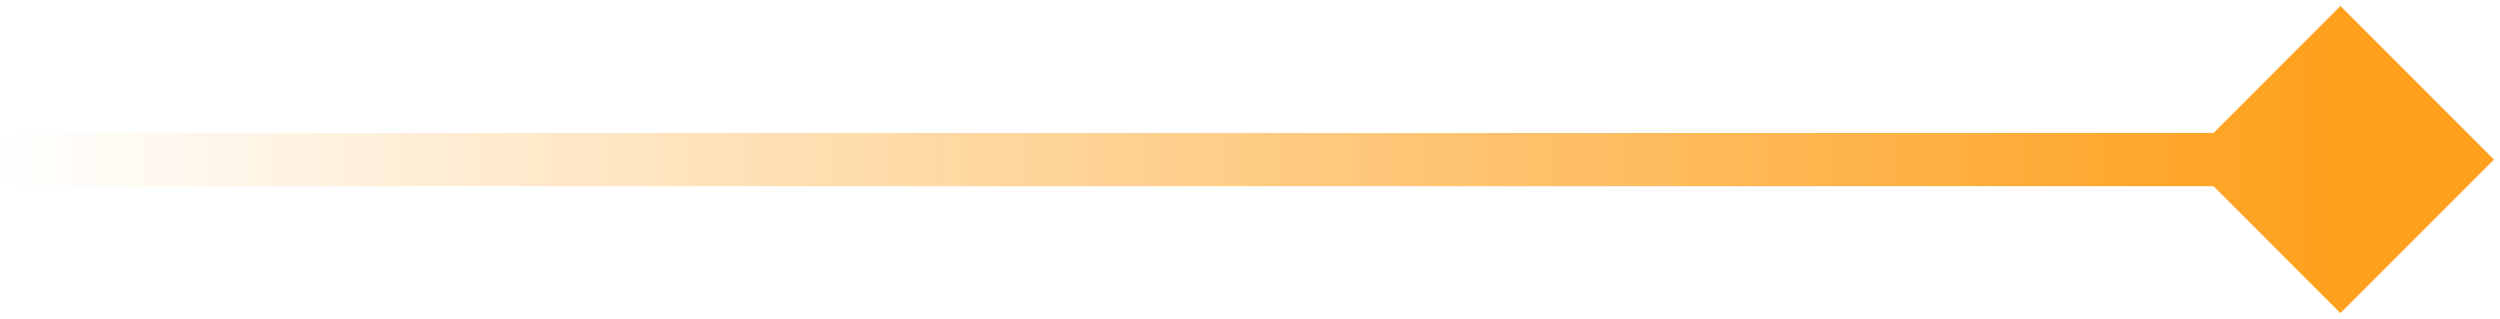 <svg width="94" height="12" viewBox="0 0 94 12" fill="none" xmlns="http://www.w3.org/2000/svg">
<path d="M93.773 6L88 0.226L82.227 6L88 11.774L93.773 6ZM0 6L8.74228e-08 7L88 7L88 6L88 5L-8.74228e-08 5L0 6Z" fill="url(#paint0_linear_370_185)"/>
<defs>
<linearGradient id="paint0_linear_370_185" x1="4.37114e-08" y1="6.5" x2="88" y2="6.5" gradientUnits="userSpaceOnUse">
<stop stop-color="#FE9F19" stop-opacity="0"/>
<stop offset="1" stop-color="#FE9F19" stop-opacity="0.99"/>
</linearGradient>
</defs>
</svg>
